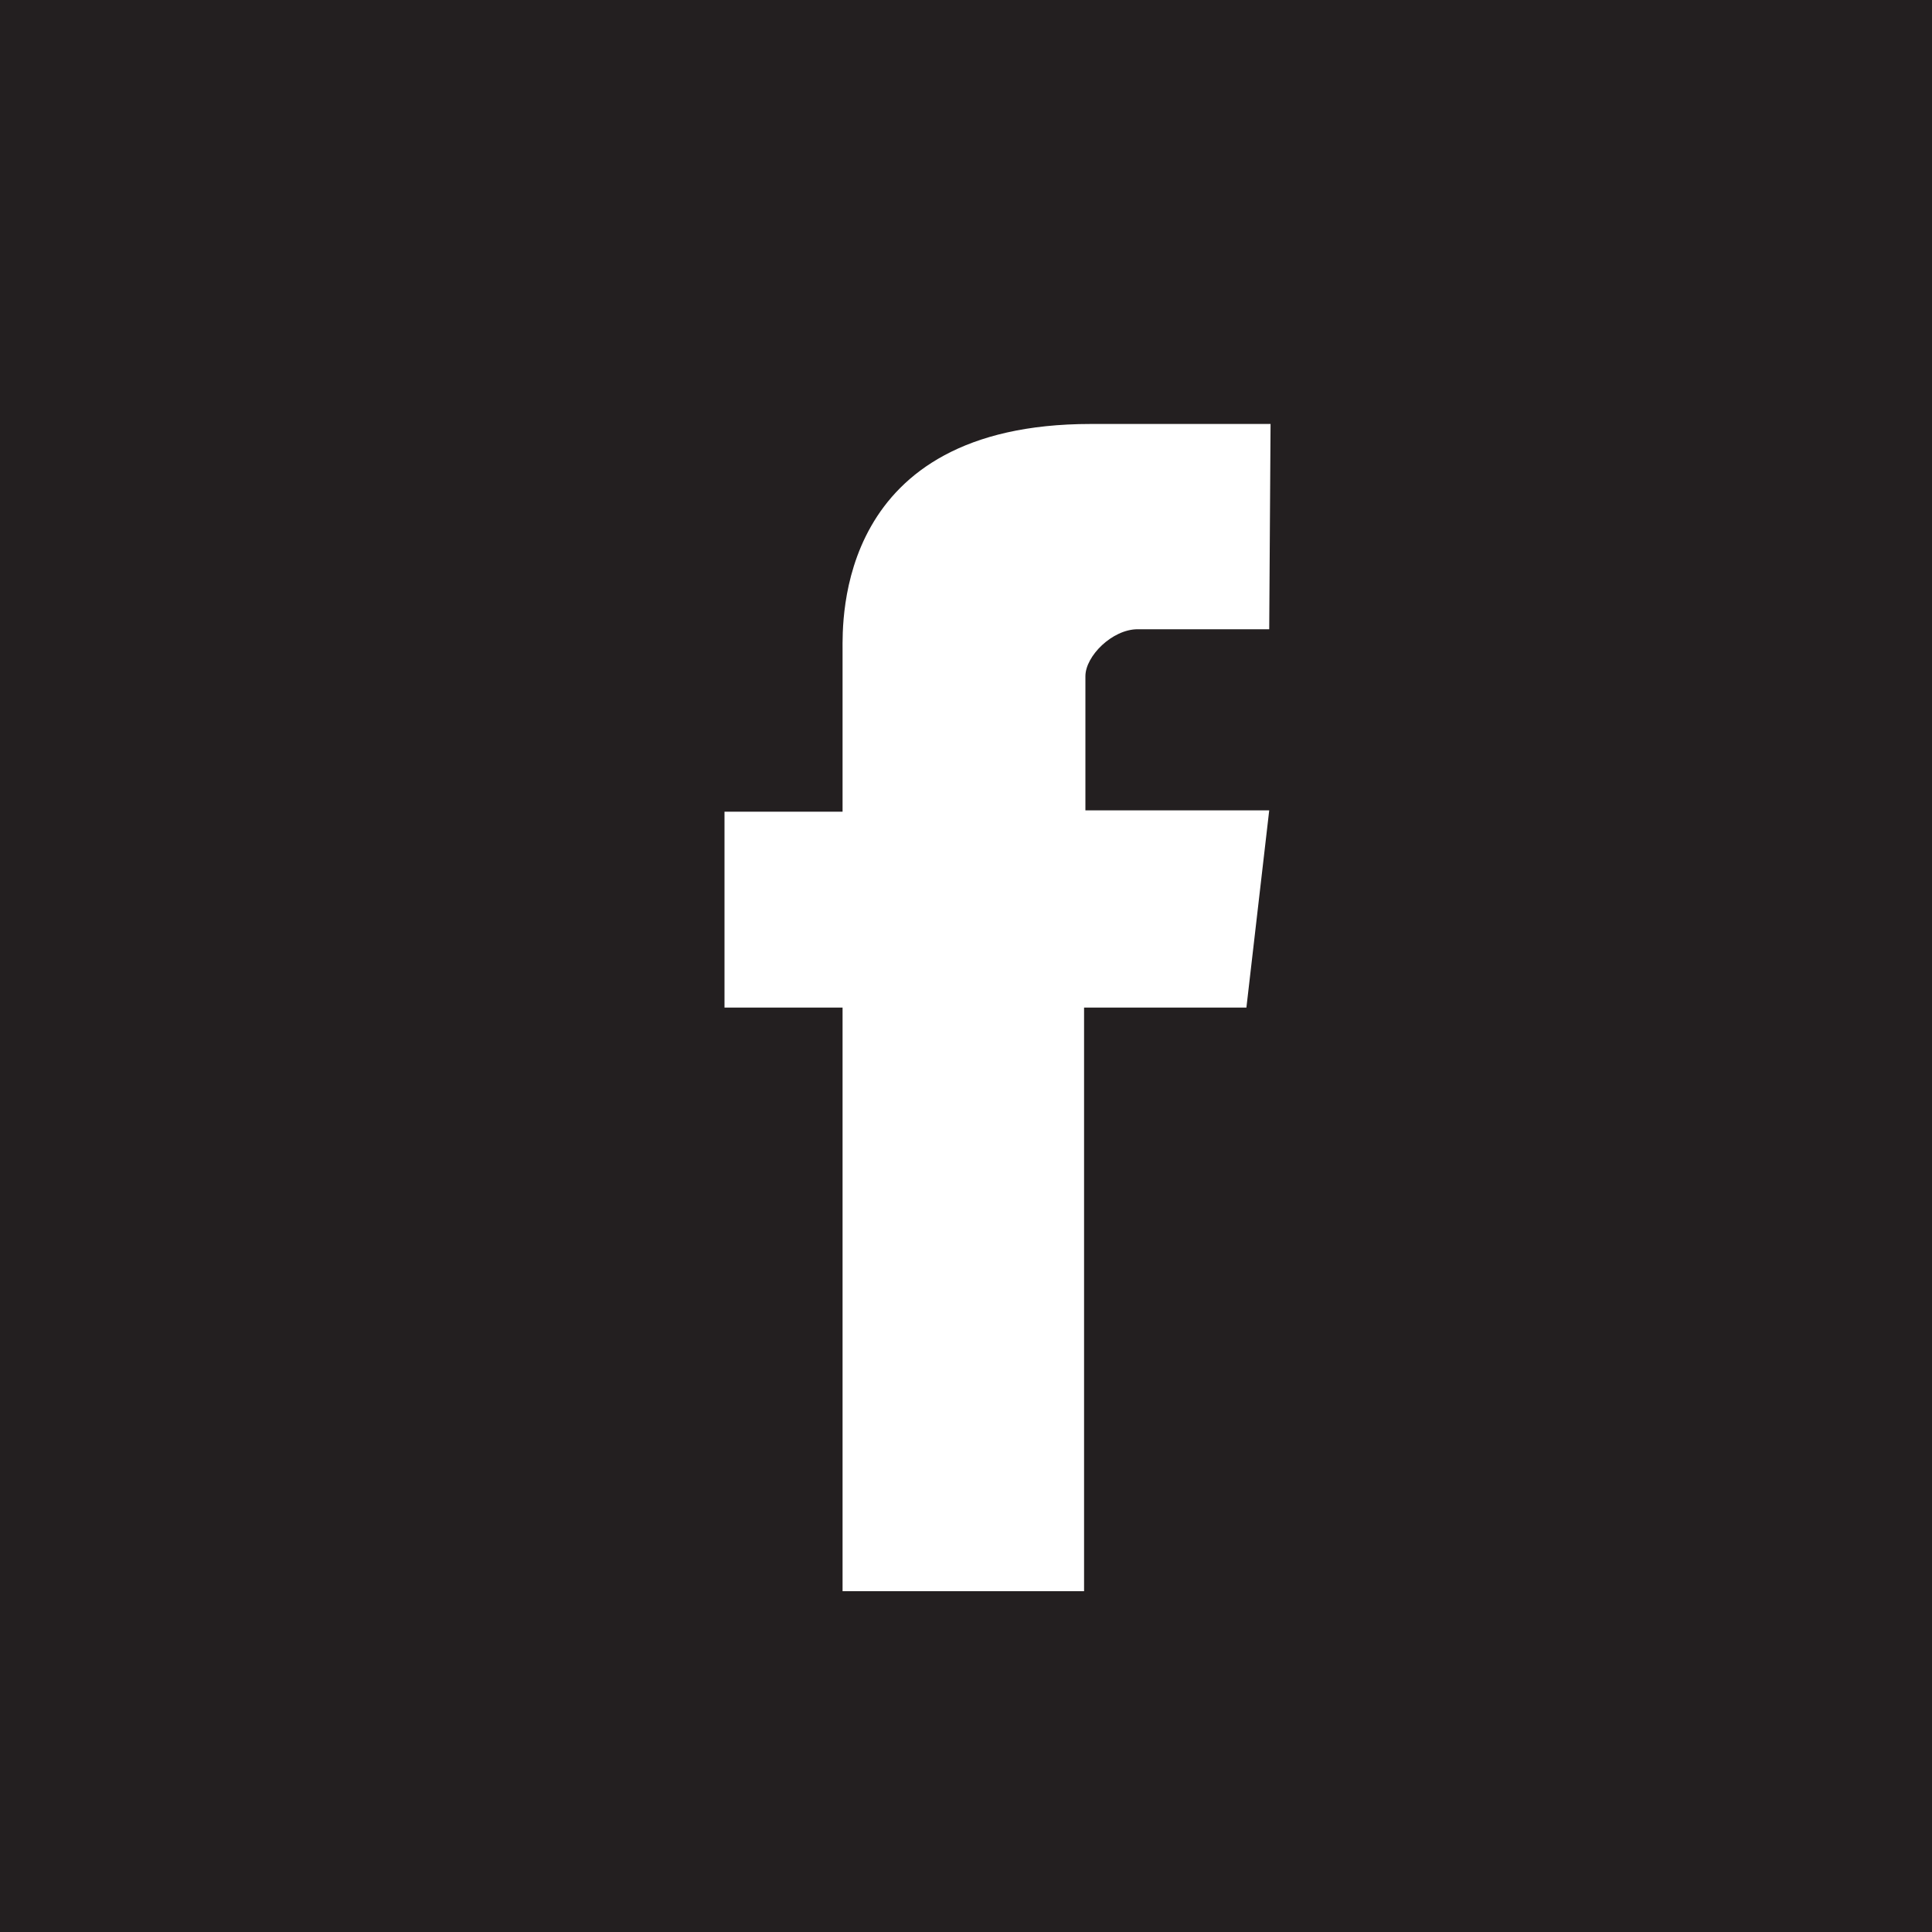<?xml version="1.0" encoding="utf-8"?>
<!-- Generator: Adobe Illustrator 24.2.1, SVG Export Plug-In . SVG Version: 6.00 Build 0)  -->
<svg version="1.1" id="Layer_1" xmlns="http://www.w3.org/2000/svg" xmlns:xlink="http://www.w3.org/1999/xlink" x="0px" y="0px"
	 viewBox="0 0 144 144" style="enable-background:new 0 0 144 144;" xml:space="preserve">
<style type="text/css">
	.st0{fill:#231F20;}
	.st1{fill:#FFFFFF;}
</style>
<rect class="st0" width="144" height="144"/>
<path class="st1" d="M94.6,46.9h-9.8c-1.9,0-3.9,2-3.9,3.5v10h13.7l-1.7,14.7H80.8v43.5h-18V75.1H54V60.5h8.8v-12
	c0-2.2-0.5-16.9,18.5-16.9h13.4L94.6,46.9z"/>
</svg>
